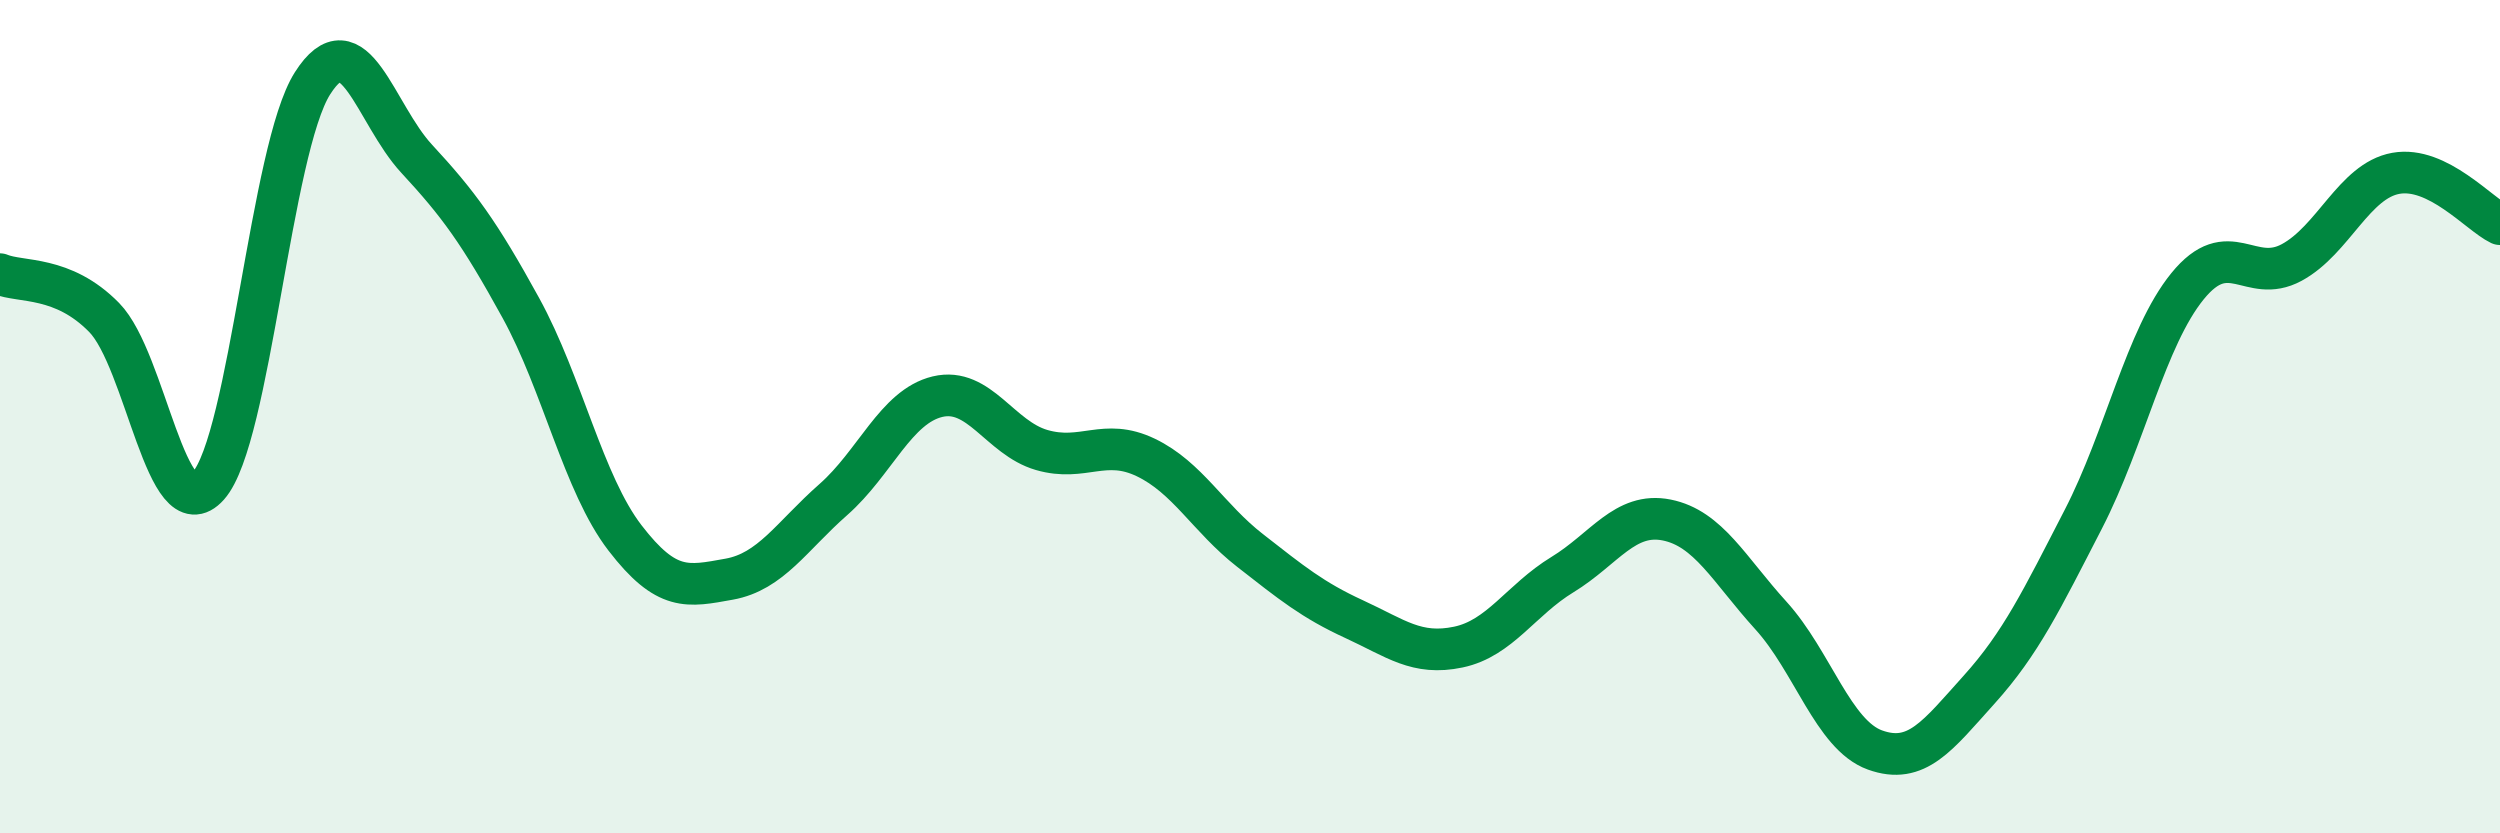 
    <svg width="60" height="20" viewBox="0 0 60 20" xmlns="http://www.w3.org/2000/svg">
      <path
        d="M 0,6.58 C 0.5,6.79 1.5,6.6 2.5,7.62 C 3.5,8.64 4,12.78 5,11.66 C 6,10.54 6.5,3.57 7.5,2 C 8.5,0.43 9,2.73 10,3.81 C 11,4.89 11.5,5.57 12.5,7.39 C 13.5,9.21 14,11.61 15,12.91 C 16,14.21 16.5,14.08 17.5,13.9 C 18.5,13.72 19,12.87 20,11.99 C 21,11.11 21.5,9.76 22.5,9.52 C 23.5,9.28 24,10.51 25,10.8 C 26,11.09 26.5,10.5 27.5,10.98 C 28.5,11.46 29,12.43 30,13.21 C 31,13.99 31.5,14.4 32.5,14.86 C 33.5,15.32 34,15.74 35,15.53 C 36,15.32 36.5,14.4 37.5,13.79 C 38.5,13.18 39,12.28 40,12.48 C 41,12.68 41.5,13.67 42.5,14.77 C 43.5,15.87 44,17.64 45,18 C 46,18.36 46.5,17.66 47.5,16.55 C 48.5,15.44 49,14.4 50,12.46 C 51,10.52 51.5,8.1 52.5,6.87 C 53.5,5.64 54,6.84 55,6.3 C 56,5.76 56.5,4.34 57.5,4.16 C 58.5,3.98 59.5,5.14 60,5.38L60 20L0 20Z"
        fill="#008740"
        opacity="0.1"
        stroke-linecap="round"
        stroke-linejoin="round"
      />
      <path
        d="M 0,6.58 C 0.5,6.79 1.5,6.6 2.5,7.62 C 3.5,8.64 4,12.78 5,11.66 C 6,10.54 6.5,3.57 7.5,2 C 8.5,0.43 9,2.73 10,3.81 C 11,4.89 11.5,5.57 12.5,7.39 C 13.5,9.21 14,11.61 15,12.91 C 16,14.21 16.5,14.08 17.5,13.9 C 18.5,13.72 19,12.87 20,11.99 C 21,11.11 21.5,9.76 22.5,9.52 C 23.5,9.28 24,10.51 25,10.8 C 26,11.09 26.5,10.5 27.5,10.98 C 28.5,11.46 29,12.43 30,13.21 C 31,13.99 31.5,14.4 32.5,14.86 C 33.5,15.32 34,15.74 35,15.53 C 36,15.32 36.5,14.4 37.5,13.79 C 38.5,13.18 39,12.28 40,12.48 C 41,12.68 41.5,13.67 42.5,14.77 C 43.5,15.87 44,17.64 45,18 C 46,18.36 46.5,17.66 47.5,16.55 C 48.5,15.44 49,14.4 50,12.46 C 51,10.52 51.5,8.1 52.5,6.87 C 53.5,5.64 54,6.84 55,6.3 C 56,5.76 56.5,4.34 57.5,4.16 C 58.5,3.98 59.5,5.14 60,5.38"
        stroke="#008740"
        stroke-width="1"
        fill="none"
        stroke-linecap="round"
        stroke-linejoin="round"
      />
    </svg>
  